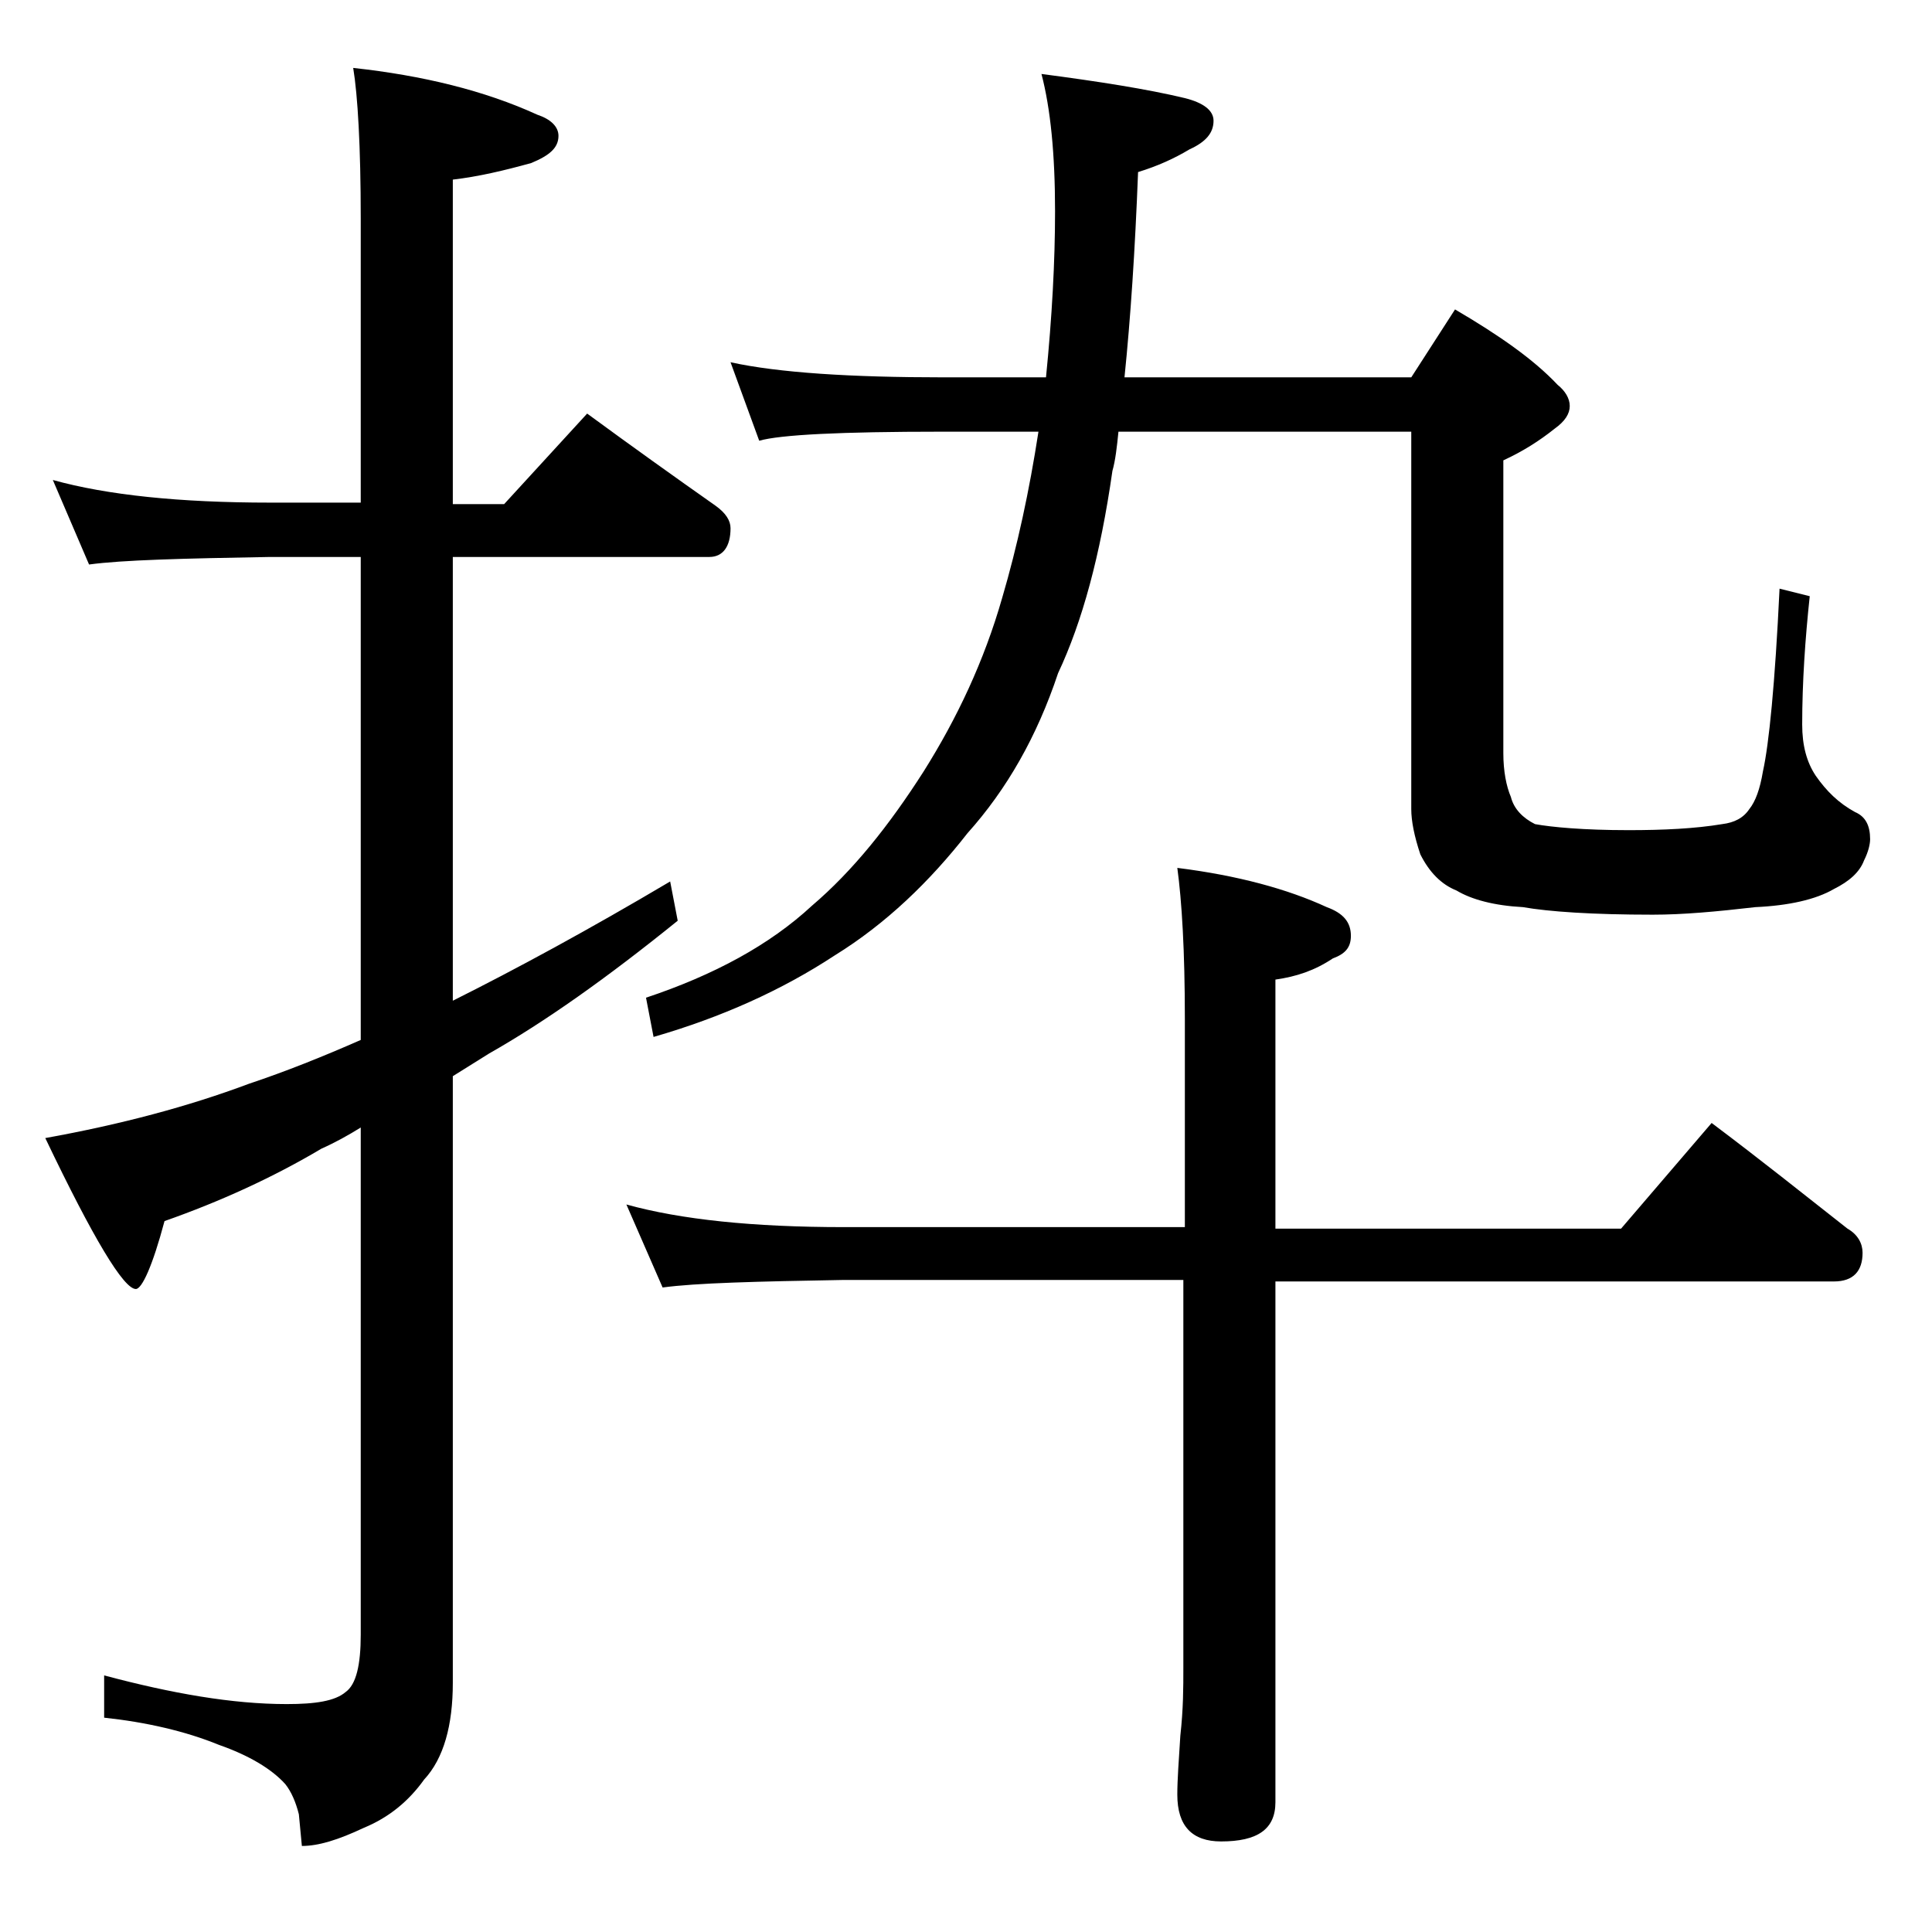 <?xml version="1.0" encoding="utf-8"?>
<!-- Generator: Adobe Illustrator 18.0.0, SVG Export Plug-In . SVG Version: 6.00 Build 0)  -->
<!DOCTYPE svg PUBLIC "-//W3C//DTD SVG 1.1//EN" "http://www.w3.org/Graphics/SVG/1.1/DTD/svg11.dtd">
<svg version="1.1" id="Layer_1" xmlns="http://www.w3.org/2000/svg" xmlns:xlink="http://www.w3.org/1999/xlink" x="0px" y="0px"
	 viewBox="0 0 128 128" enable-background="new 0 0 128 128" xml:space="preserve">
<path d="M3.5,31.8c3.6,1,8.4,1.5,14.4,1.5h6V14.5c0-4.8-0.2-8.2-0.5-10C28,5,32.1,6,35.6,7.6C36.5,7.9,37,8.4,37,9
	c0,0.8-0.6,1.3-1.8,1.8c-1.8,0.5-3.5,0.9-5.2,1.1v21.5h3.4l5.5-6c3,2.2,5.8,4.2,8.5,6.1c0.7,0.5,1,1,1,1.5c0,1.2-0.5,1.9-1.4,1.9H30
	v29.4c4.2-2.1,9-4.7,14.4-7.9l0.5,2.6c-4.7,3.8-8.8,6.7-12.5,8.8c-0.8,0.5-1.6,1-2.4,1.5v40.2c0,2.8-0.6,5-1.9,6.4
	c-1,1.4-2.3,2.5-4,3.2c-1.7,0.8-3,1.2-4.1,1.2l-0.2-2.1c-0.2-0.8-0.5-1.5-0.9-2c-0.9-1-2.4-1.9-4.4-2.6c-2.2-0.9-4.8-1.5-7.6-1.8
	V111c4.5,1.2,8.5,1.9,12.1,1.9c1.9,0,3.2-0.2,3.9-0.8c0.7-0.5,1-1.8,1-3.8V74.7c-0.8,0.5-1.7,1-2.6,1.4c-3.2,1.9-6.7,3.5-10.4,4.8
	c-0.8,3-1.5,4.5-1.9,4.5c-0.8,0-2.8-3.3-6-10c5-0.9,9.5-2.1,13.5-3.6c2.4-0.8,4.9-1.8,7.4-2.9v-32h-6c-5.8,0.1-9.8,0.2-12,0.5
	L3.5,31.8z M41.5,79.8c3.6,1,8.4,1.5,14.4,1.5h22.6V67.5c0-4.5-0.2-7.8-0.5-10c4,0.5,7.3,1.4,9.9,2.6c1.1,0.4,1.6,1,1.6,1.9
	c0,0.8-0.4,1.2-1.2,1.5c-1.2,0.8-2.4,1.2-3.8,1.4v16.5h22.9l6-7c3.2,2.4,6.2,4.8,9,7c0.7,0.4,1,1,1,1.6c0,1.2-0.6,1.9-1.9,1.9h-37
	v34.5c0,1.8-1.2,2.6-3.6,2.6c-1.9,0-2.9-1-2.9-3.1c0-1,0.1-2.3,0.2-3.9c0.2-1.8,0.2-3.2,0.2-4.5V84.8H55.9c-5.8,0.1-9.8,0.2-12,0.5
	L41.5,79.8z M48.4,24c3.2,0.7,8,1,14.1,1h6.8c0.4-4,0.6-7.7,0.6-11c0-3.8-0.3-6.8-0.9-9.1c3.8,0.5,7,1,9.5,1.6
	c1.2,0.3,1.9,0.8,1.9,1.5c0,0.8-0.5,1.4-1.6,1.9c-1,0.6-2.1,1.1-3.4,1.5c-0.2,5.2-0.5,9.7-0.9,13.6h19l2.9-4.5
	c2.9,1.7,5.2,3.3,6.8,5c0.5,0.4,0.8,0.9,0.8,1.4s-0.3,1-1,1.5c-1,0.8-2.1,1.5-3.4,2.1v19.4c0,1.2,0.2,2.2,0.5,2.9
	c0.2,0.8,0.8,1.4,1.6,1.8c1.1,0.2,3.2,0.4,6.2,0.4c2.3,0,4.4-0.1,6.2-0.4c0.8-0.1,1.4-0.4,1.8-1c0.4-0.5,0.7-1.3,0.9-2.5
	c0.4-1.8,0.8-5.8,1.1-12.1l2,0.5c-0.3,2.8-0.5,5.7-0.5,8.5c0,1.4,0.3,2.5,0.9,3.4c0.7,1,1.5,1.8,2.6,2.4c0.7,0.3,1,0.9,1,1.8
	c0,0.3-0.1,0.8-0.4,1.4c-0.3,0.8-1,1.4-2,1.9c-1.2,0.7-3,1.1-5.2,1.2c-2.6,0.3-4.8,0.5-6.8,0.5c-4,0-6.9-0.2-8.6-0.5
	c-1.9-0.1-3.4-0.5-4.4-1.1c-1-0.4-1.8-1.2-2.4-2.4c-0.4-1.2-0.6-2.2-0.6-3v-25H74.1c-0.1,1-0.2,1.9-0.4,2.6c-0.8,5.6-2,10-3.6,13.4
	c-1.4,4.2-3.4,7.7-6,10.6c-2.5,3.2-5.4,6-8.8,8.1c-3.5,2.3-7.5,4.1-12,5.4l-0.5-2.6c4.5-1.5,8.2-3.5,11-6.1c2.7-2.3,5.1-5.3,7.4-8.9
	c2.2-3.5,4-7.3,5.2-11.5c1-3.4,1.8-7.1,2.4-11h-6.4c-6.7,0-10.7,0.2-12.1,0.6L48.4,24z"/>
</svg>
